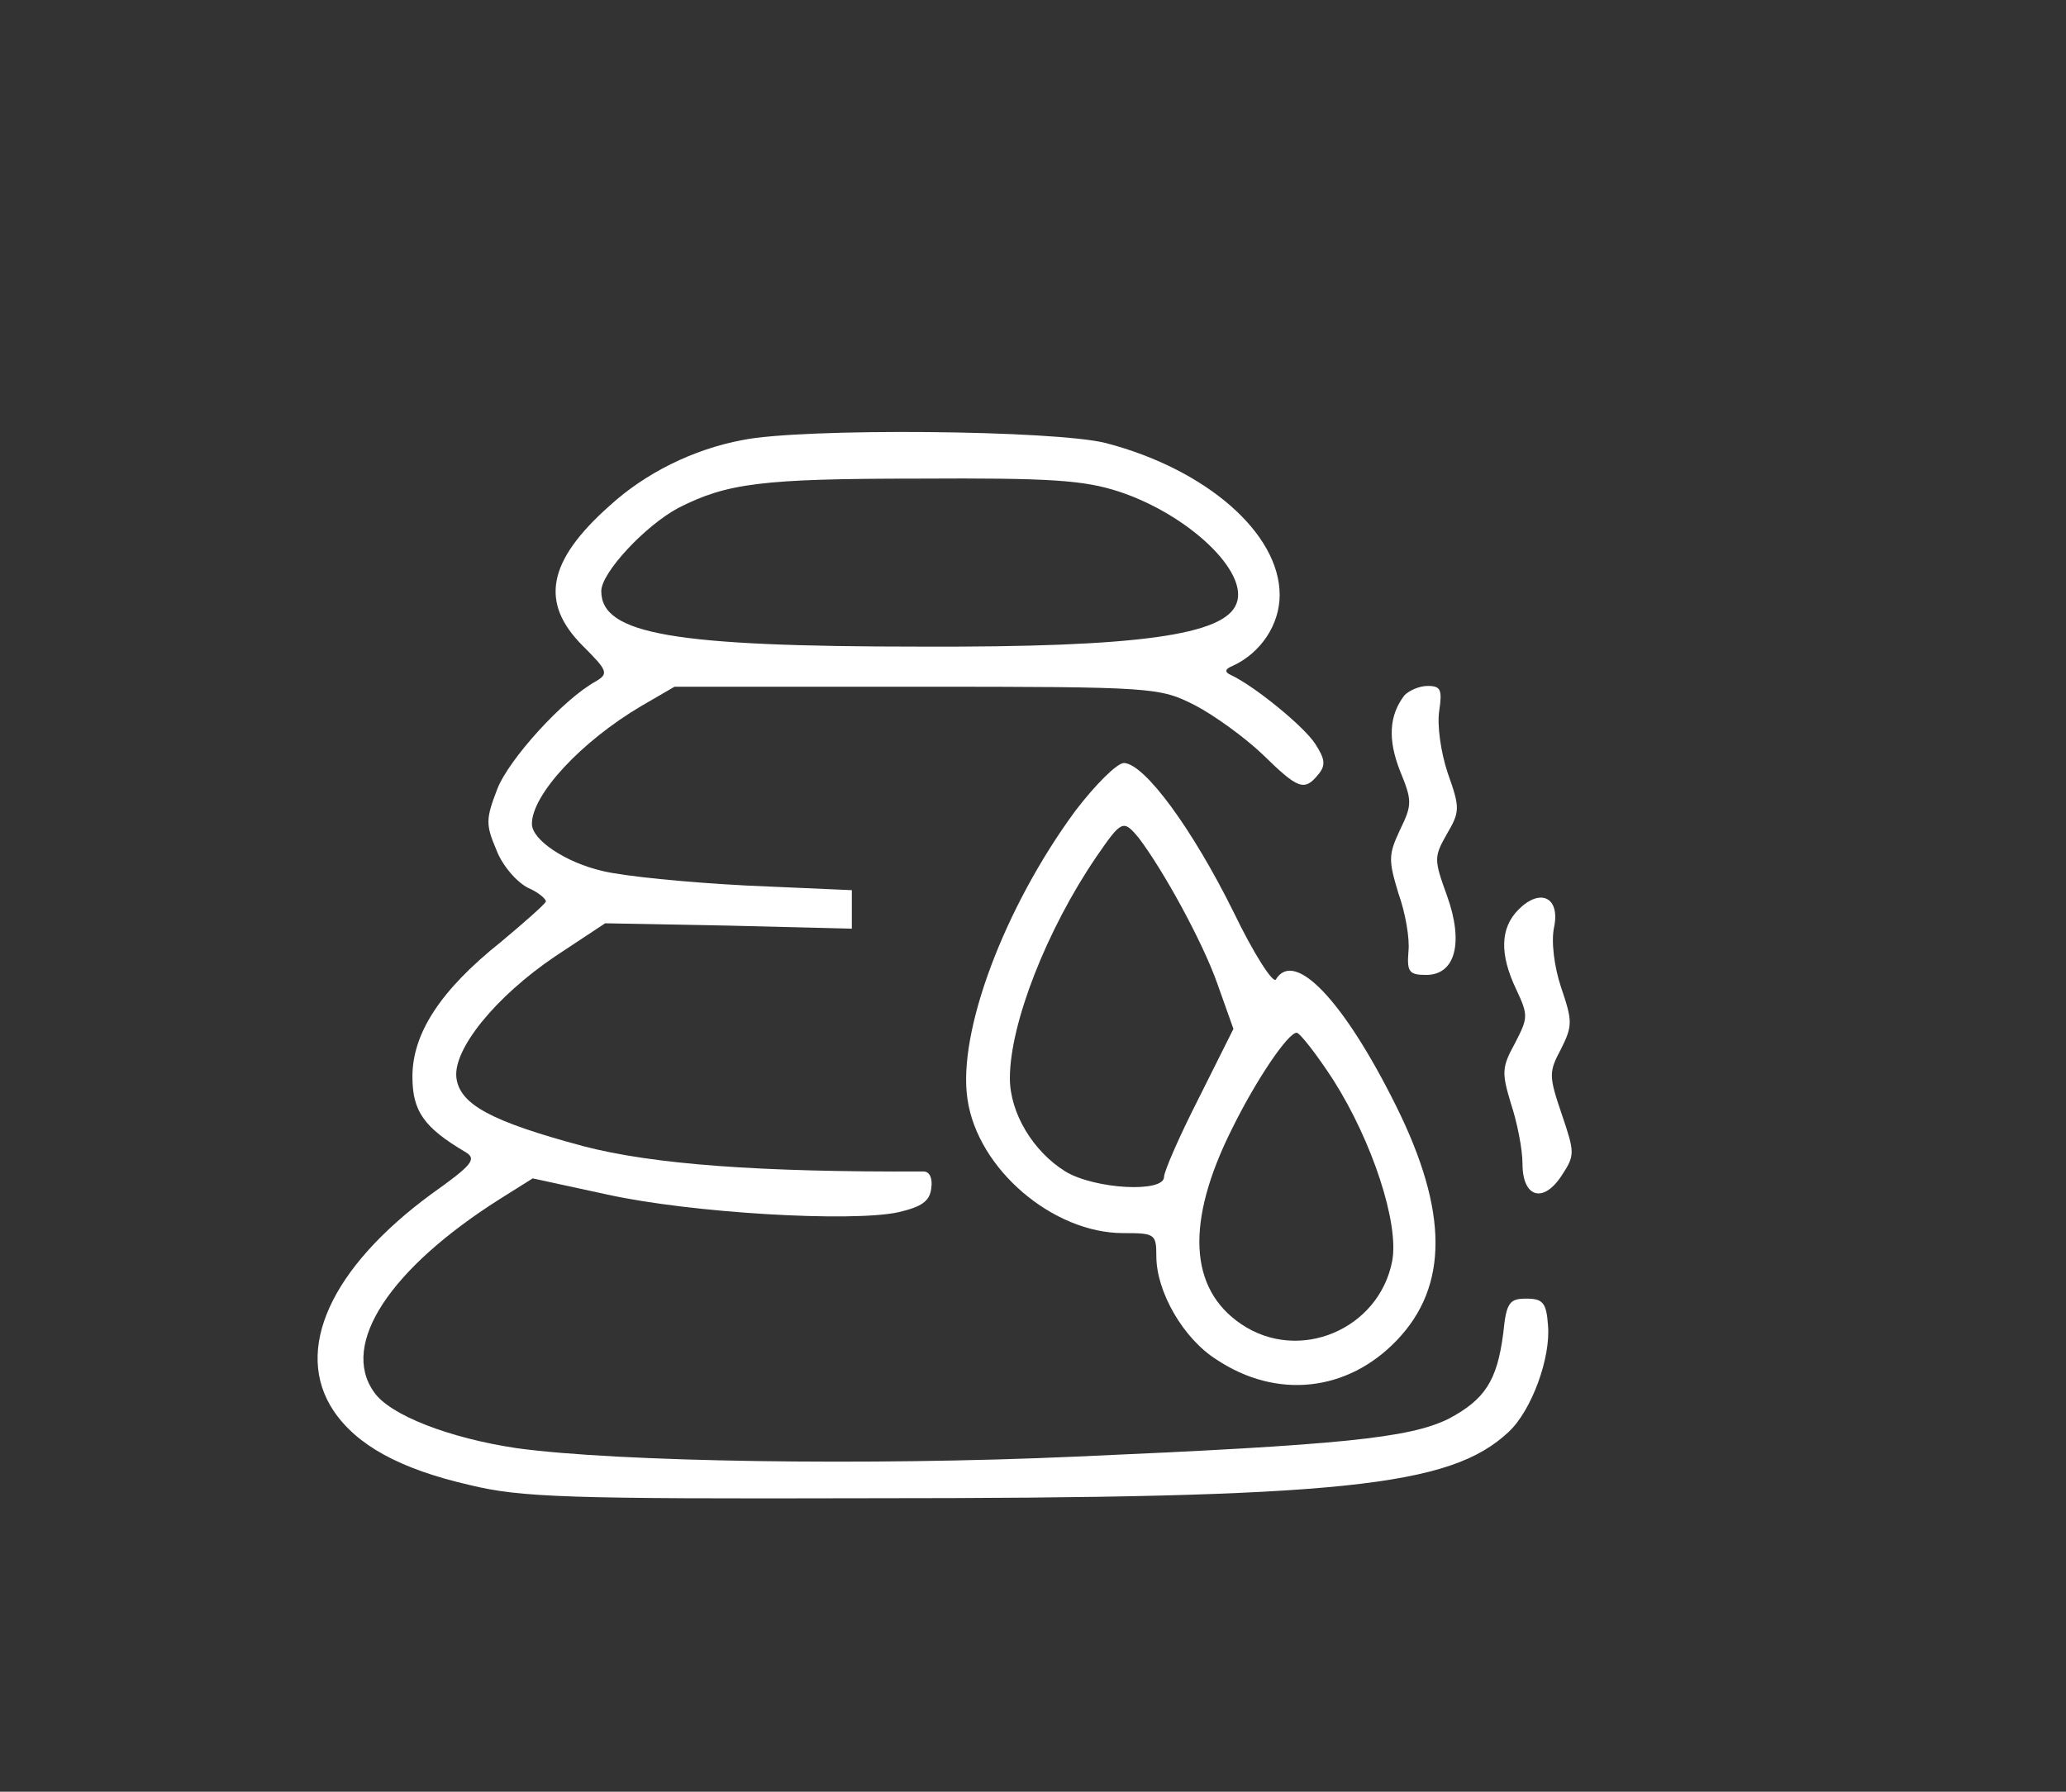 <svg width="83" height="72" viewBox="0 0 83 72" fill="none" xmlns="http://www.w3.org/2000/svg">
<rect x="0" y="0" width="83" height="72" fill="#333333" stroke="none"/>
<path d="M29.824 17.684C27.842 18.056 25.922 19.016 24.497 20.317C21.988 22.546 21.679 24.219 23.413 25.953C24.404 26.944 24.466 27.068 23.94 27.378C22.639 28.09 20.44 30.506 19.975 31.714C19.511 32.921 19.511 33.138 19.945 34.16C20.192 34.811 20.781 35.461 21.214 35.678C21.648 35.864 21.957 36.142 21.927 36.235C21.865 36.359 21.059 37.071 20.13 37.846C17.684 39.797 16.569 41.531 16.569 43.266C16.569 44.659 17.033 45.309 18.706 46.3C19.17 46.579 18.953 46.827 17.343 47.973C13.286 50.946 11.768 54.26 13.41 56.706C14.339 58.069 16.042 59.029 18.892 59.68C20.936 60.175 22.825 60.237 34.841 60.206C53.95 60.206 58.255 59.742 60.608 57.543C61.537 56.675 62.312 54.539 62.188 53.238C62.126 52.34 61.971 52.185 61.321 52.185C60.639 52.185 60.515 52.34 60.392 53.578C60.144 55.499 59.648 56.242 58.193 57.016C56.613 57.791 53.888 58.069 43.203 58.534C34.903 58.905 24.807 58.751 20.75 58.193C18.055 57.791 15.64 56.861 15.02 55.932C13.658 54.012 15.671 50.977 20.068 48.19L21.4 47.353L24.404 48.004C27.78 48.747 34.191 49.119 36.08 48.716C37.009 48.499 37.35 48.283 37.412 47.756C37.474 47.353 37.35 47.075 37.102 47.075C30.567 47.106 26.231 46.796 23.413 46.053C19.728 45.062 18.458 44.38 18.334 43.296C18.21 42.151 19.913 40.045 22.298 38.434L24.311 37.102L29.267 37.195L34.222 37.319V36.545V35.771L29.979 35.585C27.625 35.461 25.055 35.213 24.187 34.996C22.732 34.656 21.369 33.758 21.369 33.107C21.369 31.93 23.351 29.794 25.767 28.369L27.099 27.595H36.823C46.424 27.595 46.579 27.625 48.003 28.338C48.778 28.741 50.017 29.639 50.729 30.32C52.153 31.714 52.401 31.806 52.959 31.125C53.268 30.753 53.237 30.506 52.835 29.886C52.37 29.174 50.388 27.564 49.459 27.13C49.18 27.006 49.211 26.882 49.521 26.758C50.667 26.232 51.41 25.086 51.41 23.909C51.41 21.431 48.468 18.861 44.442 17.808C42.429 17.282 32.24 17.189 29.824 17.684ZM44.968 19.759C47.756 20.688 50.171 22.98 49.676 24.25C49.211 25.52 45.743 26.015 37.009 25.984C27.068 25.984 24.156 25.489 24.156 23.754C24.156 23.011 25.922 21.122 27.253 20.41C29.204 19.418 30.598 19.233 36.885 19.233C42.243 19.202 43.544 19.295 44.968 19.759Z" fill="white"/>
<path d="M56.427 27.935C55.808 28.74 55.746 29.701 56.241 30.97C56.737 32.178 56.737 32.333 56.241 33.355C55.777 34.346 55.777 34.563 56.179 35.895C56.458 36.669 56.644 37.722 56.582 38.248C56.52 39.053 56.613 39.177 57.294 39.177C58.471 39.177 58.812 37.877 58.13 35.987C57.604 34.532 57.604 34.439 58.13 33.51C58.657 32.612 58.657 32.457 58.161 31.063C57.883 30.227 57.728 29.143 57.821 28.555C57.945 27.718 57.883 27.564 57.356 27.564C57.016 27.564 56.613 27.749 56.427 27.935Z" fill="white"/>
<path d="M43.203 32.581C40.354 36.452 38.465 41.469 38.867 44.164C39.27 46.982 42.305 49.552 45.123 49.552C46.393 49.552 46.455 49.583 46.455 50.481C46.455 51.906 47.539 53.795 48.871 54.632C51.286 56.242 54.136 55.932 56.118 53.857C58.193 51.689 58.193 48.685 56.087 44.442C53.981 40.199 51.999 38.124 51.255 39.363C51.132 39.518 50.357 38.31 49.552 36.638C47.911 33.324 45.991 30.692 45.154 30.661C44.876 30.661 44.008 31.528 43.203 32.581ZM45.743 33.665C46.734 34.965 48.313 37.846 48.902 39.518L49.552 41.345L48.158 44.133C47.384 45.65 46.765 47.075 46.765 47.292C46.765 47.942 43.977 47.787 42.801 47.075C41.5 46.27 40.571 44.721 40.571 43.327C40.571 41.129 42.057 37.35 44.039 34.439C45.062 32.952 45.123 32.921 45.743 33.665ZM53.578 43.42C55.127 45.867 56.211 49.15 55.932 50.667C55.406 53.424 52.185 54.786 49.862 53.207C47.756 51.782 47.632 49.088 49.49 45.371C50.481 43.358 51.751 41.5 52.092 41.5C52.216 41.5 52.897 42.367 53.578 43.42Z" fill="white"/>
<path d="M61.01 36.545C60.267 37.288 60.236 38.341 60.917 39.766C61.413 40.819 61.382 40.912 60.856 41.934C60.329 42.894 60.329 43.111 60.701 44.349C60.949 45.093 61.165 46.177 61.165 46.765C61.165 48.128 62.002 48.376 62.745 47.23C63.271 46.424 63.271 46.331 62.745 44.783C62.218 43.234 62.218 43.08 62.714 42.151C63.178 41.221 63.178 41.036 62.714 39.673C62.435 38.837 62.311 37.815 62.435 37.257C62.683 36.049 61.878 35.678 61.01 36.545Z" fill="white"/>
</svg>
